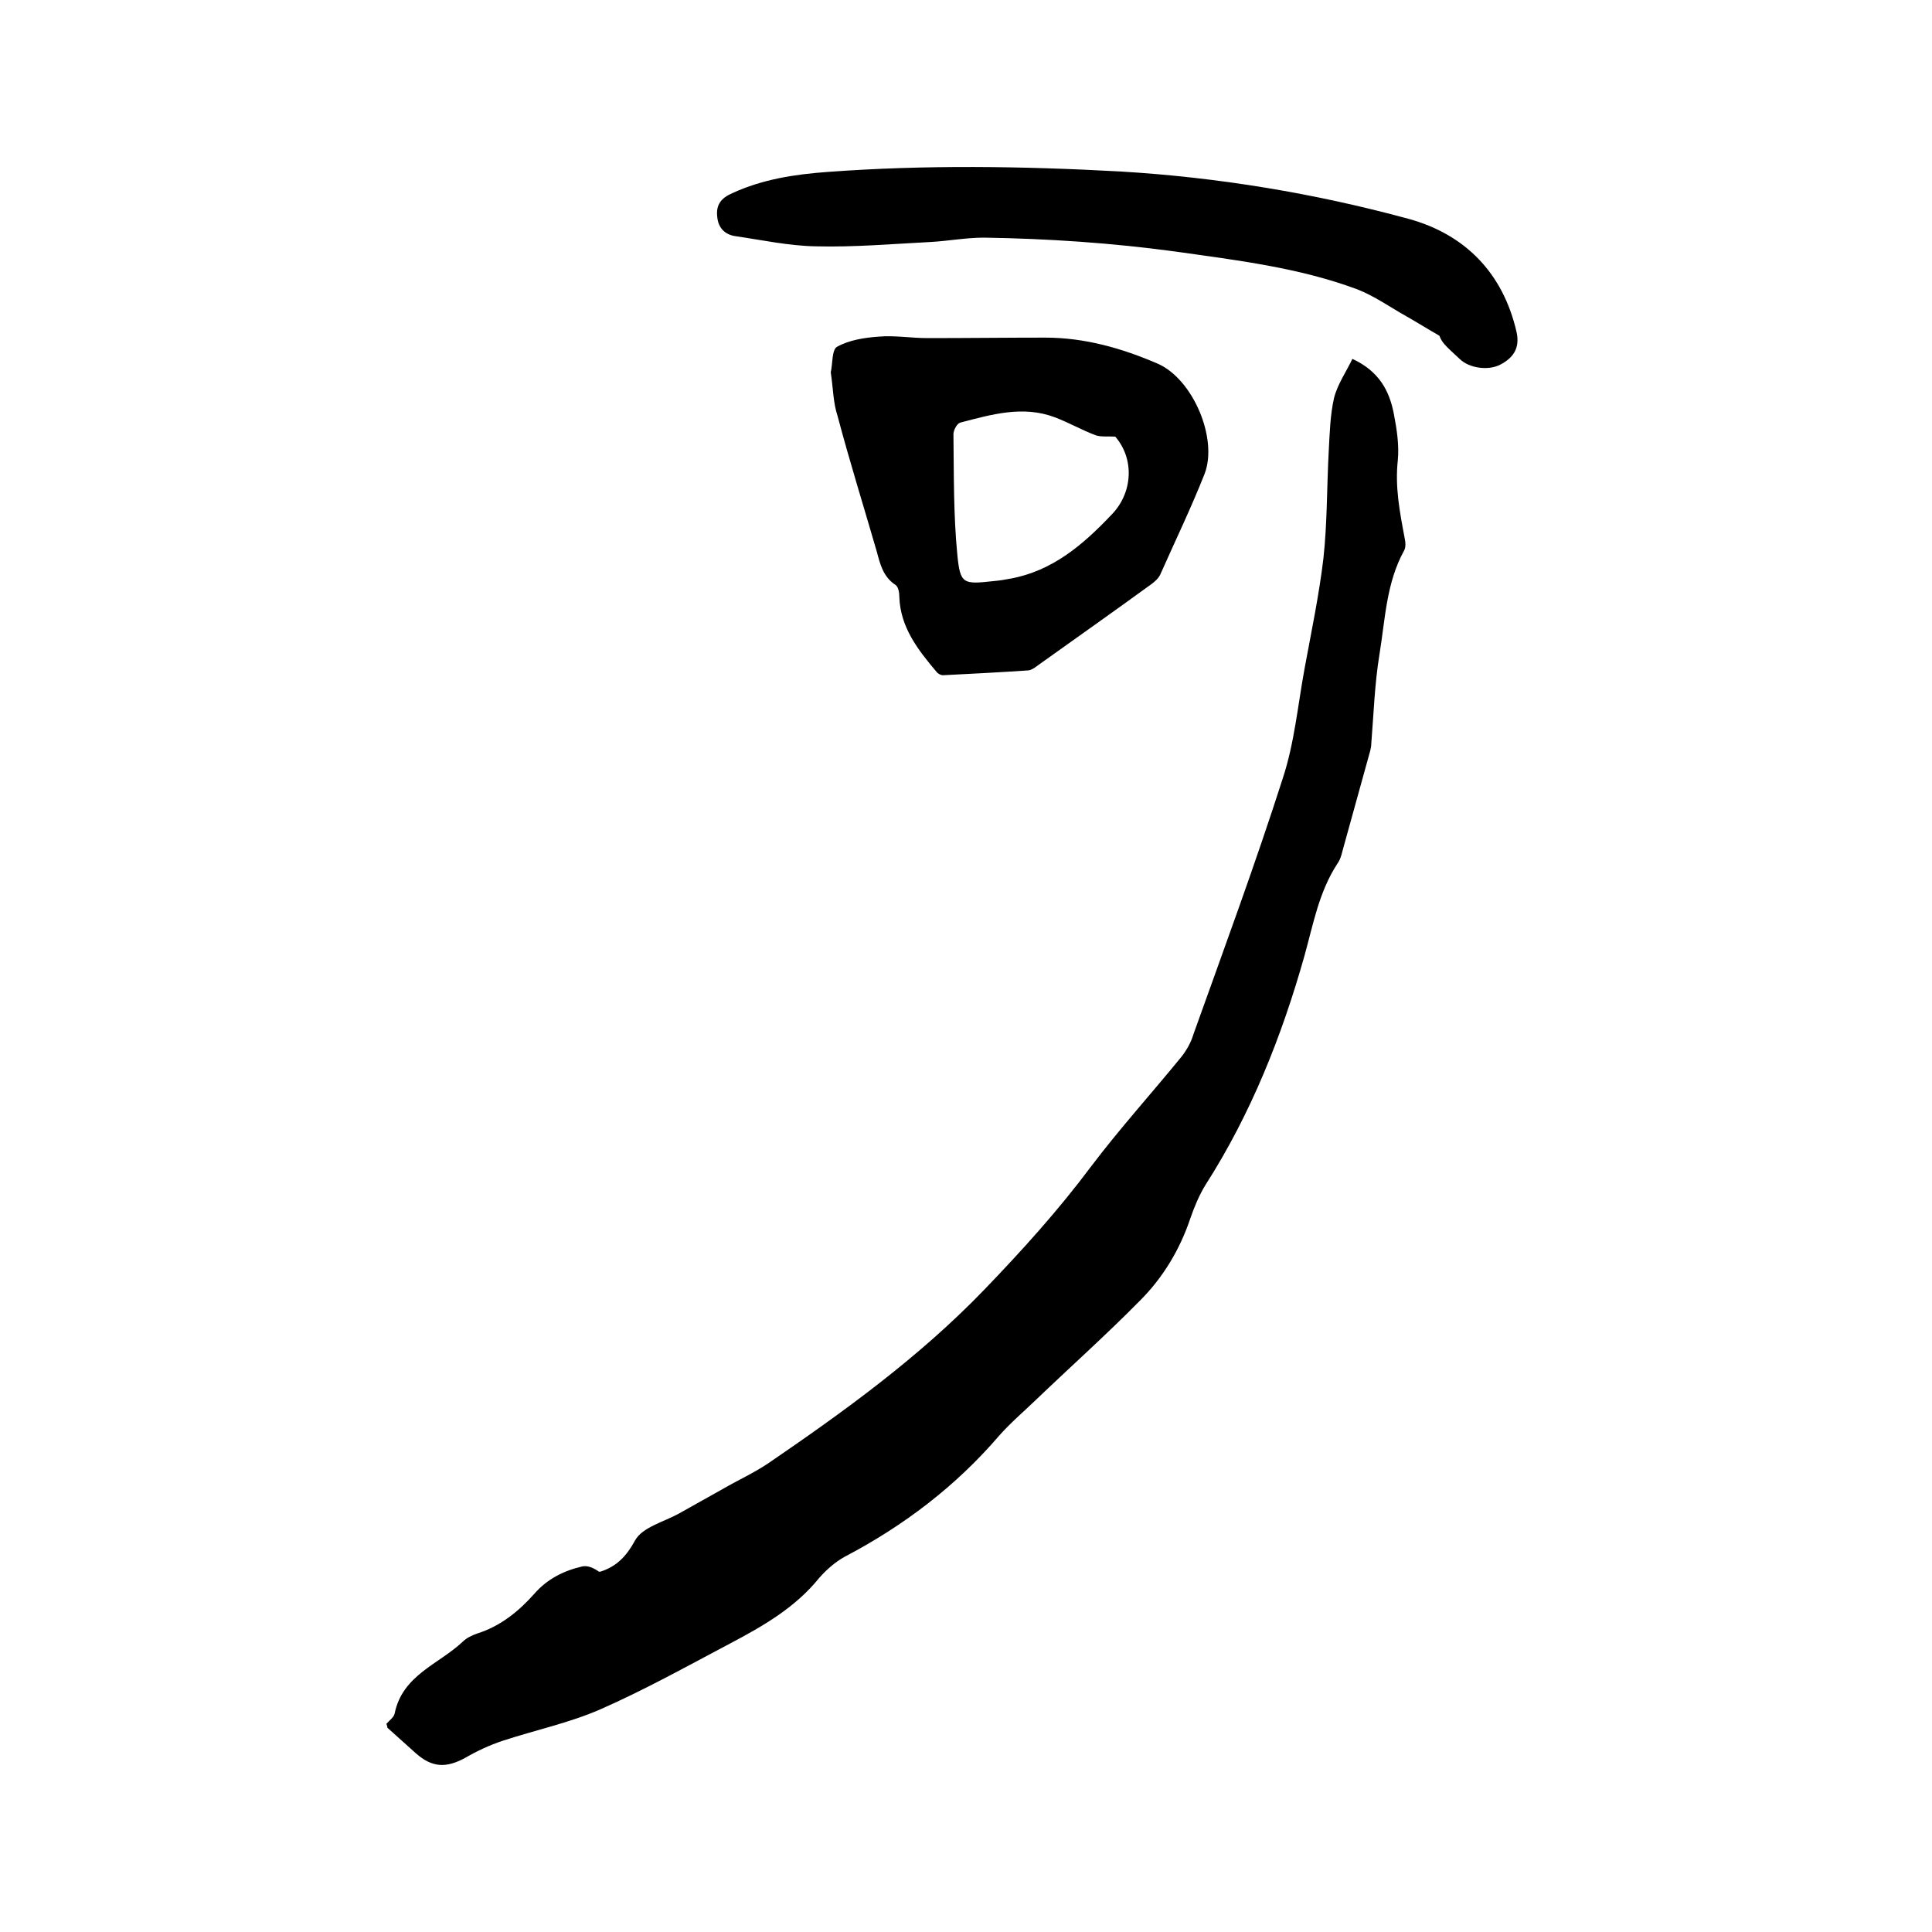 <svg enable-background="new 0 0 400 400" viewBox="0 0 400 400" xmlns="http://www.w3.org/2000/svg"><path d="m80 356.9c.6-.7 1.5-1.3 1.7-2.1 1.6-8 9.1-10.2 14.1-14.9.8-.8 1.9-1.3 3-1.7 4.8-1.5 8.6-4.6 11.8-8.2 2.7-3.1 6.1-4.8 10-5.7 1.1-.2 2.3.3 3.4 1.1h.3c3.4-1.1 5.4-3.2 7.2-6.5 1.5-2.7 5.9-3.8 9-5.5 3-1.7 6.1-3.4 9.1-5.1 3.1-1.8 6.4-3.3 9.4-5.3 15.8-10.8 31.3-22 44.7-35.9 7.9-8.2 15.4-16.5 22.2-25.6 5.9-7.8 12.5-15.1 18.7-22.7 1.1-1.4 2-3 2.5-4.7 6.3-17.6 12.8-35.2 18.5-53 2.4-7.3 3.1-15.1 4.5-22.7s3-15.2 3.9-22.8c.8-7.3.7-14.8 1.1-22.2.2-3.7.3-7.5 1.1-11 .7-2.8 2.5-5.4 3.8-8.1 5.6 2.6 7.7 6.7 8.6 11.5.6 3.1 1.1 6.4.8 9.5-.6 5.5.4 10.7 1.4 16 .2.9.3 2-.1 2.7-3.7 6.7-3.9 14.2-5.1 21.5-1 6.1-1.2 12.4-1.7 18.6 0 .4-.1.8-.2 1.3-1.8 6.5-3.6 13-5.4 19.5-.4 1.3-.6 2.8-1.4 3.9-3.8 5.8-5 12.5-6.8 19-4.7 16.7-11.1 32.8-20.5 47.5-1.3 2.1-2.3 4.5-3.1 6.8-2.2 6.6-5.7 12.4-10.5 17.2-7 7.1-14.4 13.7-21.6 20.6-2.5 2.4-5.2 4.7-7.5 7.3-9 10.5-19.8 18.7-32 25.1-2 1.1-3.8 2.7-5.3 4.4-5 6.2-11.7 10-18.5 13.6-8.9 4.7-17.7 9.6-26.8 13.6-6.4 2.8-13.5 4.3-20.2 6.5-2.7.9-5.3 2.1-7.7 3.5-4 2.2-6.9 2.1-10.3-.9-2-1.8-3.9-3.5-5.9-5.3 0-.3-.1-.5-.2-.8z"/><path d="m172 77.1c.4-1.7.2-4.7 1.3-5.3 2.5-1.4 5.7-1.9 8.6-2.1 3.3-.3 6.7.3 10.1.3 8.1 0 16.2-.1 24.4-.1s15.9 2.2 23.3 5.4c7.3 3.2 12.5 15.5 9.7 22.8-2.8 7.1-6.1 13.9-9.2 20.9-.4.8-1.2 1.5-1.9 2-7.7 5.6-15.5 11.1-23.2 16.6-.7.5-1.4 1.1-2.2 1.2-5.9.4-11.8.7-17.7 1-.4 0-1-.3-1.3-.7-3.8-4.5-7.5-9.2-7.7-15.5 0-.9-.2-2.1-.8-2.5-2.6-1.7-3.2-4.4-3.9-7-2.7-9.3-5.6-18.6-8.1-28-.9-2.7-.9-5.7-1.4-9zm58.9 13.3c-1.7-.1-3 .1-4.1-.3-2.9-1.1-5.5-2.6-8.4-3.7-6.6-2.5-13.1-.6-19.6 1.1-.7.2-1.4 1.6-1.4 2.4.1 8.3 0 16.7.8 24.9.6 6.2 1.2 6.2 7.6 5.5 1.2-.1 2.3-.3 3.4-.5 8.7-1.6 15-7 20.8-13.1 4.6-4.6 4.9-11.7.9-16.3z"/><path d="m298 69.5c-2.3-1.3-4.5-2.7-6.8-4-3.4-1.9-6.6-4.2-10.2-5.6-12.1-4.5-24.8-6-37.5-7.8-13.2-1.8-26.5-2.7-39.8-2.9-3.7 0-7.4.7-11 .9-7.9.4-15.8 1.1-23.8.9-5.6-.1-11.1-1.3-16.6-2.1-2.2-.3-3.6-1.7-3.8-4-.3-2.5.8-3.9 3.1-4.9 6.3-2.9 12.9-3.9 19.7-4.4 20.2-1.5 40.4-1.2 60.6-.1 20.2 1.2 40.2 4.5 59.7 9.8 11.7 3.2 19.6 11.2 22.4 23.5.7 3.3-.7 5.3-3.4 6.7-2.5 1.3-6.4.7-8.3-1.1-3.5-3.2-3.7-3.5-4.3-4.9z"/></svg>